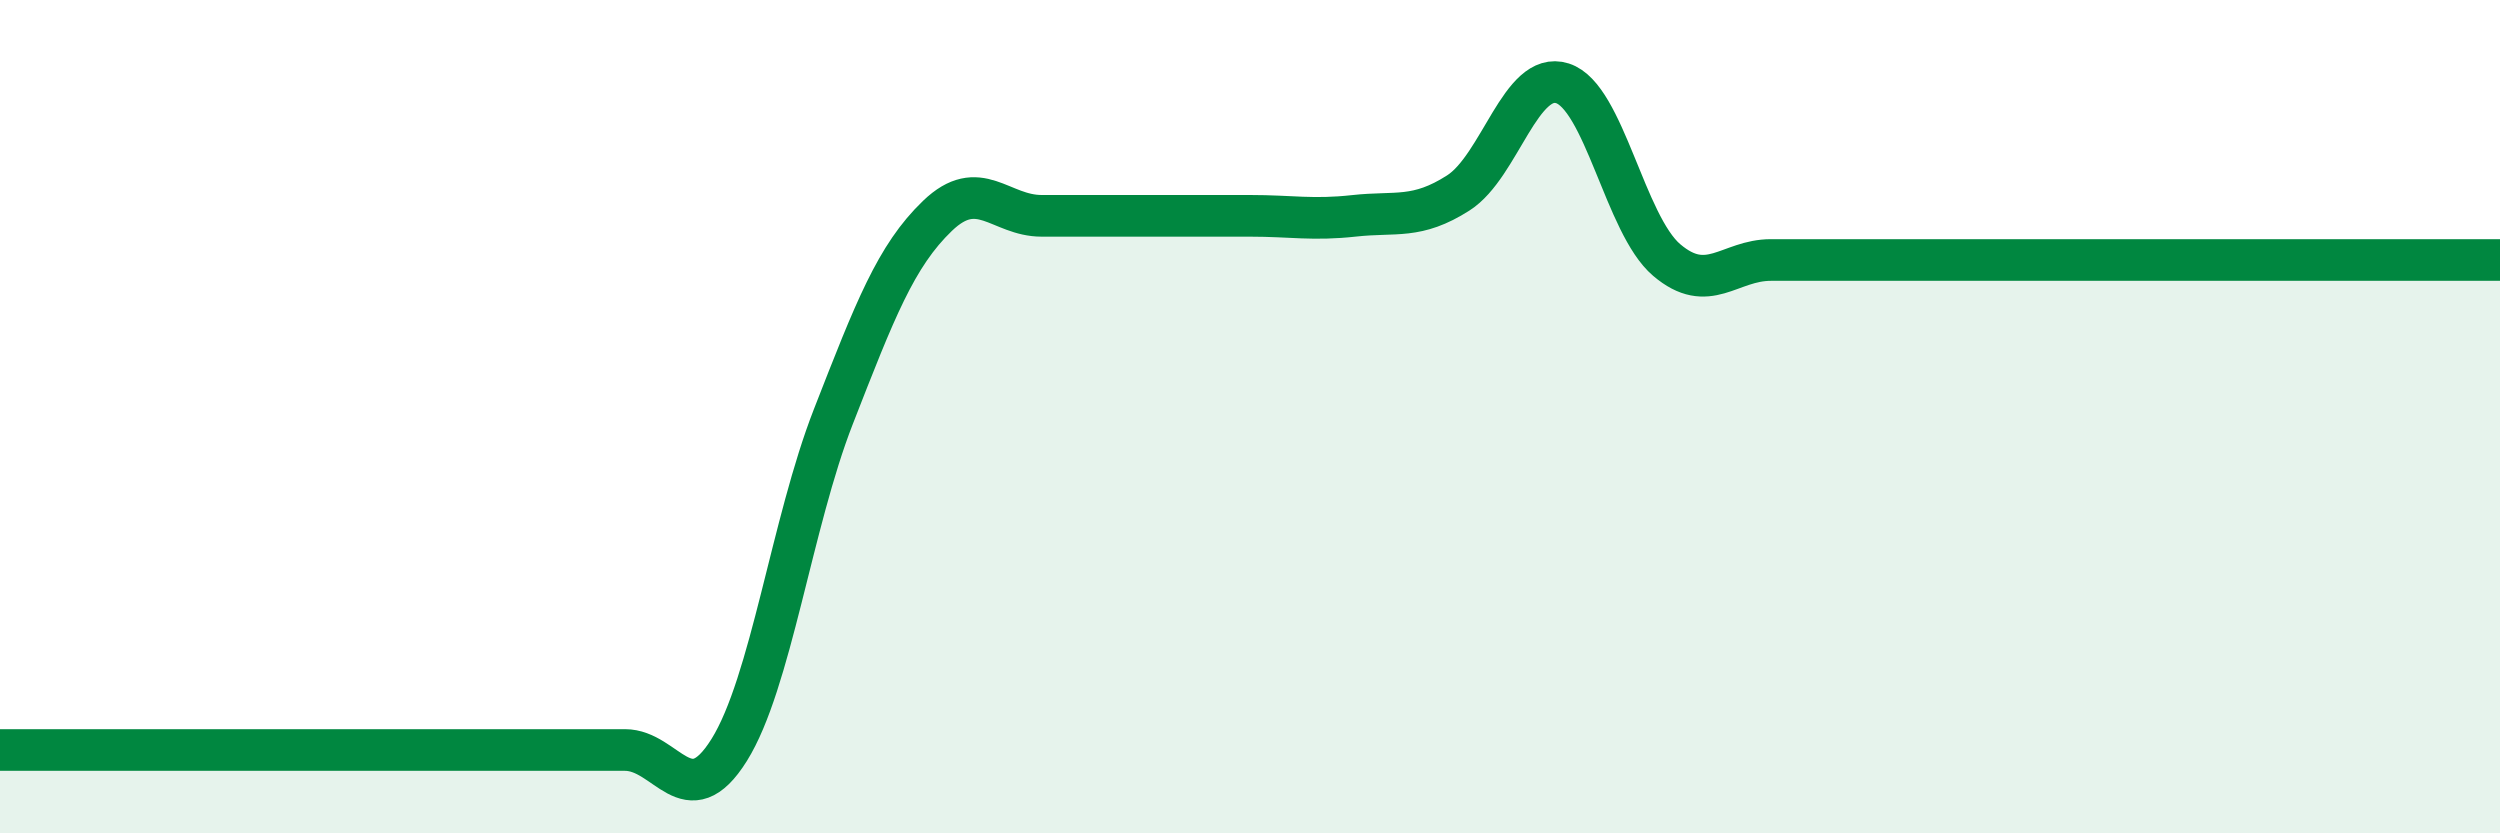 
    <svg width="60" height="20" viewBox="0 0 60 20" xmlns="http://www.w3.org/2000/svg">
      <path
        d="M 0,18 C 0.5,18 1.5,18 2.5,18 C 3.5,18 4,18 5,18 C 6,18 6.5,18 7.5,18 C 8.5,18 9,18 10,18 C 11,18 11.5,18 12.5,18 C 13.5,18 14,18 15,18 C 16,18 16.5,19.6 17.5,18 C 18.5,16.4 19,12.56 20,10 C 21,7.44 21.5,6.14 22.5,5.18 C 23.5,4.22 24,5.18 25,5.18 C 26,5.18 26.5,5.18 27.5,5.18 C 28.5,5.18 29,5.18 30,5.18 C 31,5.18 31.5,5.29 32.5,5.18 C 33.5,5.07 34,5.27 35,4.63 C 36,3.99 36.5,1.68 37.5,2 C 38.5,2.32 39,5.39 40,6.24 C 41,7.09 41.5,6.24 42.5,6.24 C 43.5,6.24 44,6.24 45,6.24 C 46,6.24 46.5,6.24 47.5,6.24 C 48.5,6.24 49,6.24 50,6.24 C 51,6.24 51.5,6.24 52.5,6.24 C 53.5,6.24 54,6.24 55,6.24 C 56,6.24 56.5,6.24 57.5,6.24 C 58.5,6.24 59.5,6.24 60,6.24L60 20L0 20Z"
        fill="#008740"
        opacity="0.1"
        stroke-linecap="round"
        stroke-linejoin="round"
      />
      <path
        d="M 0,18 C 0.5,18 1.5,18 2.5,18 C 3.5,18 4,18 5,18 C 6,18 6.5,18 7.5,18 C 8.5,18 9,18 10,18 C 11,18 11.5,18 12.5,18 C 13.5,18 14,18 15,18 C 16,18 16.5,19.6 17.5,18 C 18.5,16.4 19,12.56 20,10 C 21,7.44 21.5,6.14 22.5,5.18 C 23.5,4.22 24,5.18 25,5.18 C 26,5.18 26.5,5.18 27.5,5.18 C 28.5,5.18 29,5.18 30,5.18 C 31,5.18 31.5,5.29 32.5,5.18 C 33.5,5.07 34,5.27 35,4.63 C 36,3.99 36.5,1.68 37.5,2 C 38.5,2.32 39,5.39 40,6.24 C 41,7.09 41.5,6.24 42.5,6.24 C 43.5,6.24 44,6.24 45,6.24 C 46,6.24 46.5,6.24 47.5,6.24 C 48.5,6.24 49,6.24 50,6.24 C 51,6.24 51.5,6.24 52.5,6.24 C 53.5,6.24 54,6.24 55,6.24 C 56,6.24 56.5,6.24 57.5,6.24 C 58.5,6.24 59.5,6.24 60,6.24"
        stroke="#008740"
        stroke-width="1"
        fill="none"
        stroke-linecap="round"
        stroke-linejoin="round"
      />
    </svg>
  